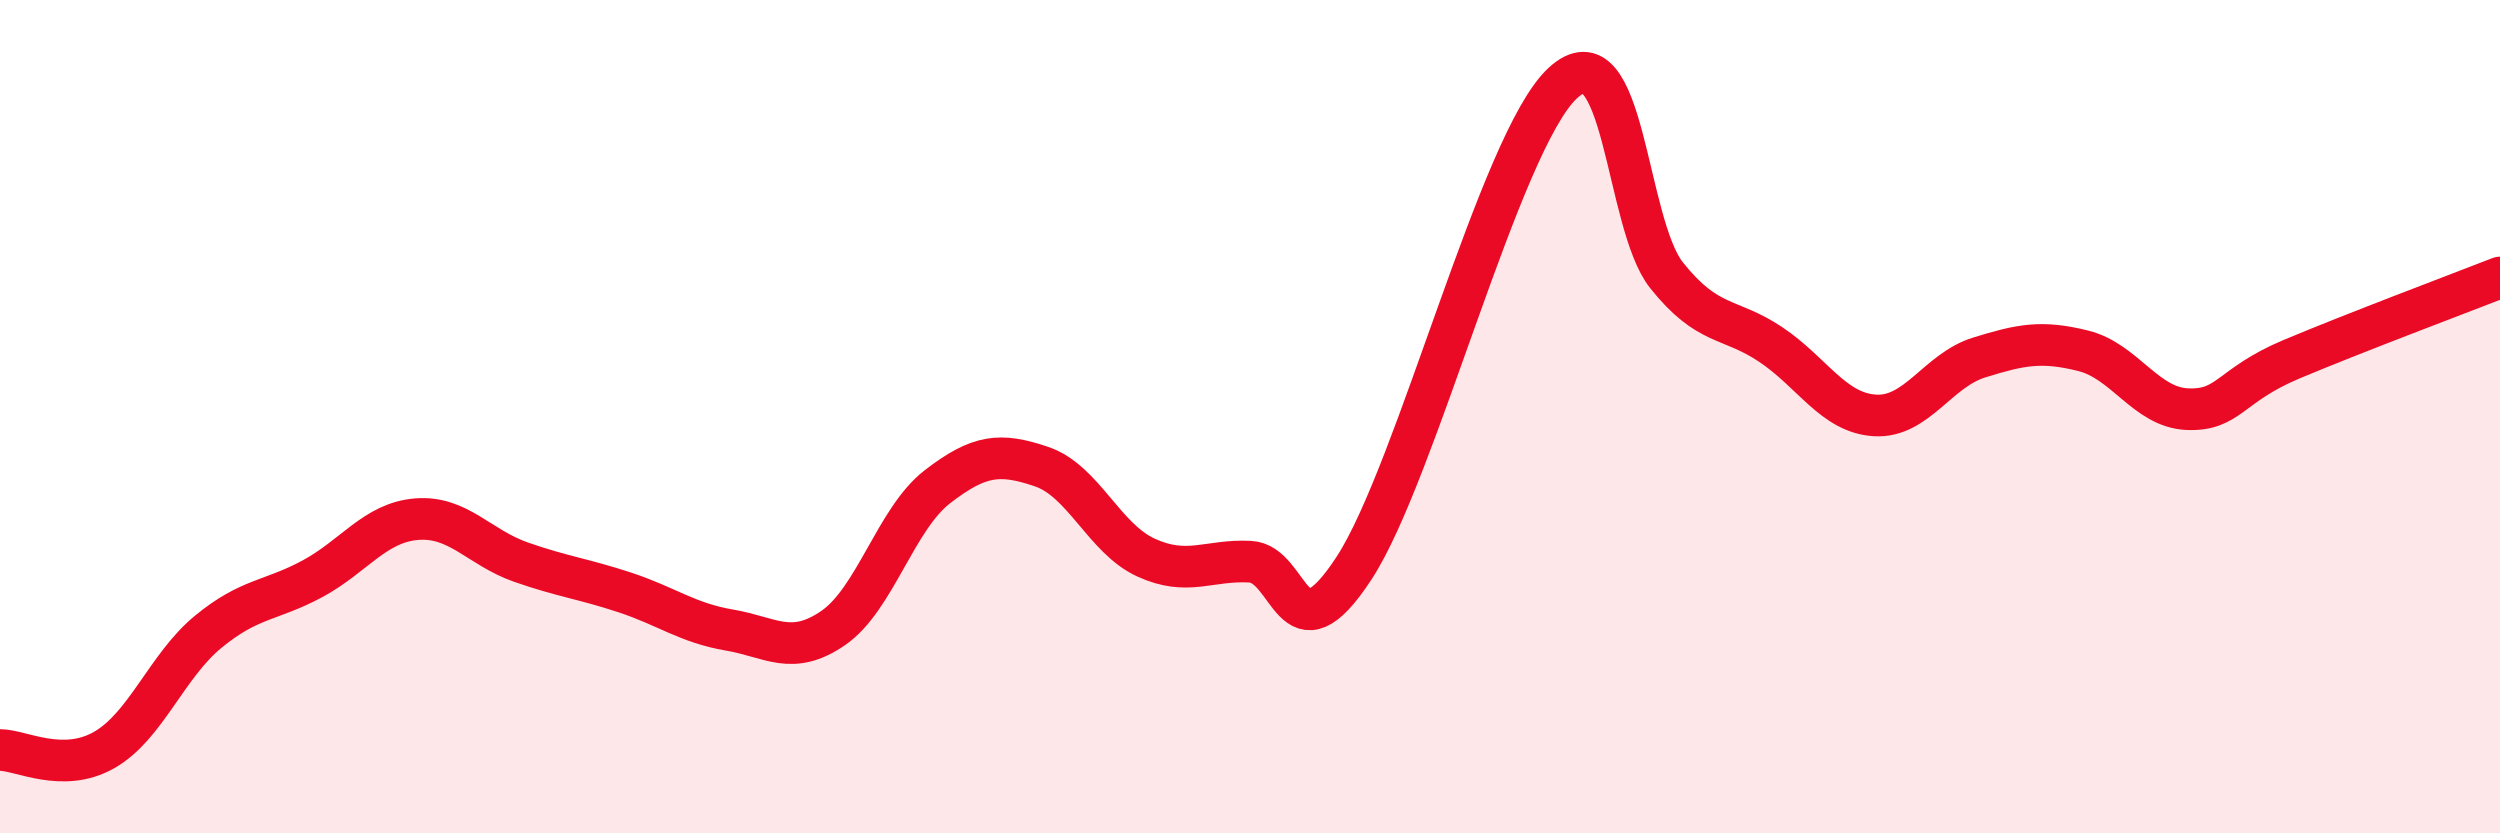 
    <svg width="60" height="20" viewBox="0 0 60 20" xmlns="http://www.w3.org/2000/svg">
      <path
        d="M 0,18 C 0.5,18 1.5,18.57 2.5,18 C 3.5,17.43 4,15.98 5,15.16 C 6,14.34 6.5,14.43 7.5,13.89 C 8.5,13.35 9,12.54 10,12.46 C 11,12.38 11.5,13.14 12.5,13.49 C 13.5,13.84 14,13.89 15,14.22 C 16,14.55 16.5,14.95 17.5,15.12 C 18.5,15.29 19,15.76 20,15.07 C 21,14.38 21.5,12.45 22.5,11.68 C 23.5,10.91 24,10.86 25,11.2 C 26,11.54 26.5,12.92 27.5,13.38 C 28.5,13.84 29,13.43 30,13.48 C 31,13.53 31,15.93 32.5,13.63 C 34,11.33 36,3.4 37.5,2 C 39,0.6 39,5.36 40,6.61 C 41,7.86 41.5,7.6 42.5,8.27 C 43.5,8.94 44,9.91 45,9.97 C 46,10.03 46.5,8.89 47.5,8.58 C 48.5,8.27 49,8.17 50,8.42 C 51,8.67 51.5,9.78 52.5,9.82 C 53.5,9.86 53.5,9.25 55,8.62 C 56.5,7.99 59,7.05 60,6.66L60 20L0 20Z"
        fill="#EB0A25"
        opacity="0.1"
        stroke-linecap="round"
        stroke-linejoin="round"
      />
      <path
        d="M 0,18 C 0.5,18 1.5,18.57 2.5,18 C 3.5,17.43 4,15.98 5,15.16 C 6,14.34 6.5,14.43 7.5,13.89 C 8.5,13.35 9,12.54 10,12.46 C 11,12.38 11.5,13.14 12.5,13.49 C 13.5,13.84 14,13.89 15,14.22 C 16,14.55 16.5,14.95 17.5,15.12 C 18.5,15.29 19,15.76 20,15.07 C 21,14.38 21.5,12.45 22.5,11.68 C 23.5,10.91 24,10.86 25,11.2 C 26,11.54 26.5,12.92 27.5,13.38 C 28.5,13.84 29,13.43 30,13.48 C 31,13.53 31,15.93 32.5,13.63 C 34,11.33 36,3.4 37.5,2 C 39,0.6 39,5.36 40,6.61 C 41,7.86 41.5,7.6 42.5,8.27 C 43.5,8.94 44,9.91 45,9.97 C 46,10.03 46.5,8.89 47.5,8.58 C 48.5,8.27 49,8.17 50,8.42 C 51,8.67 51.5,9.78 52.5,9.82 C 53.5,9.86 53.5,9.25 55,8.62 C 56.5,7.99 59,7.05 60,6.66"
        stroke="#EB0A25"
        stroke-width="1"
        fill="none"
        stroke-linecap="round"
        stroke-linejoin="round"
      />
    </svg>
  